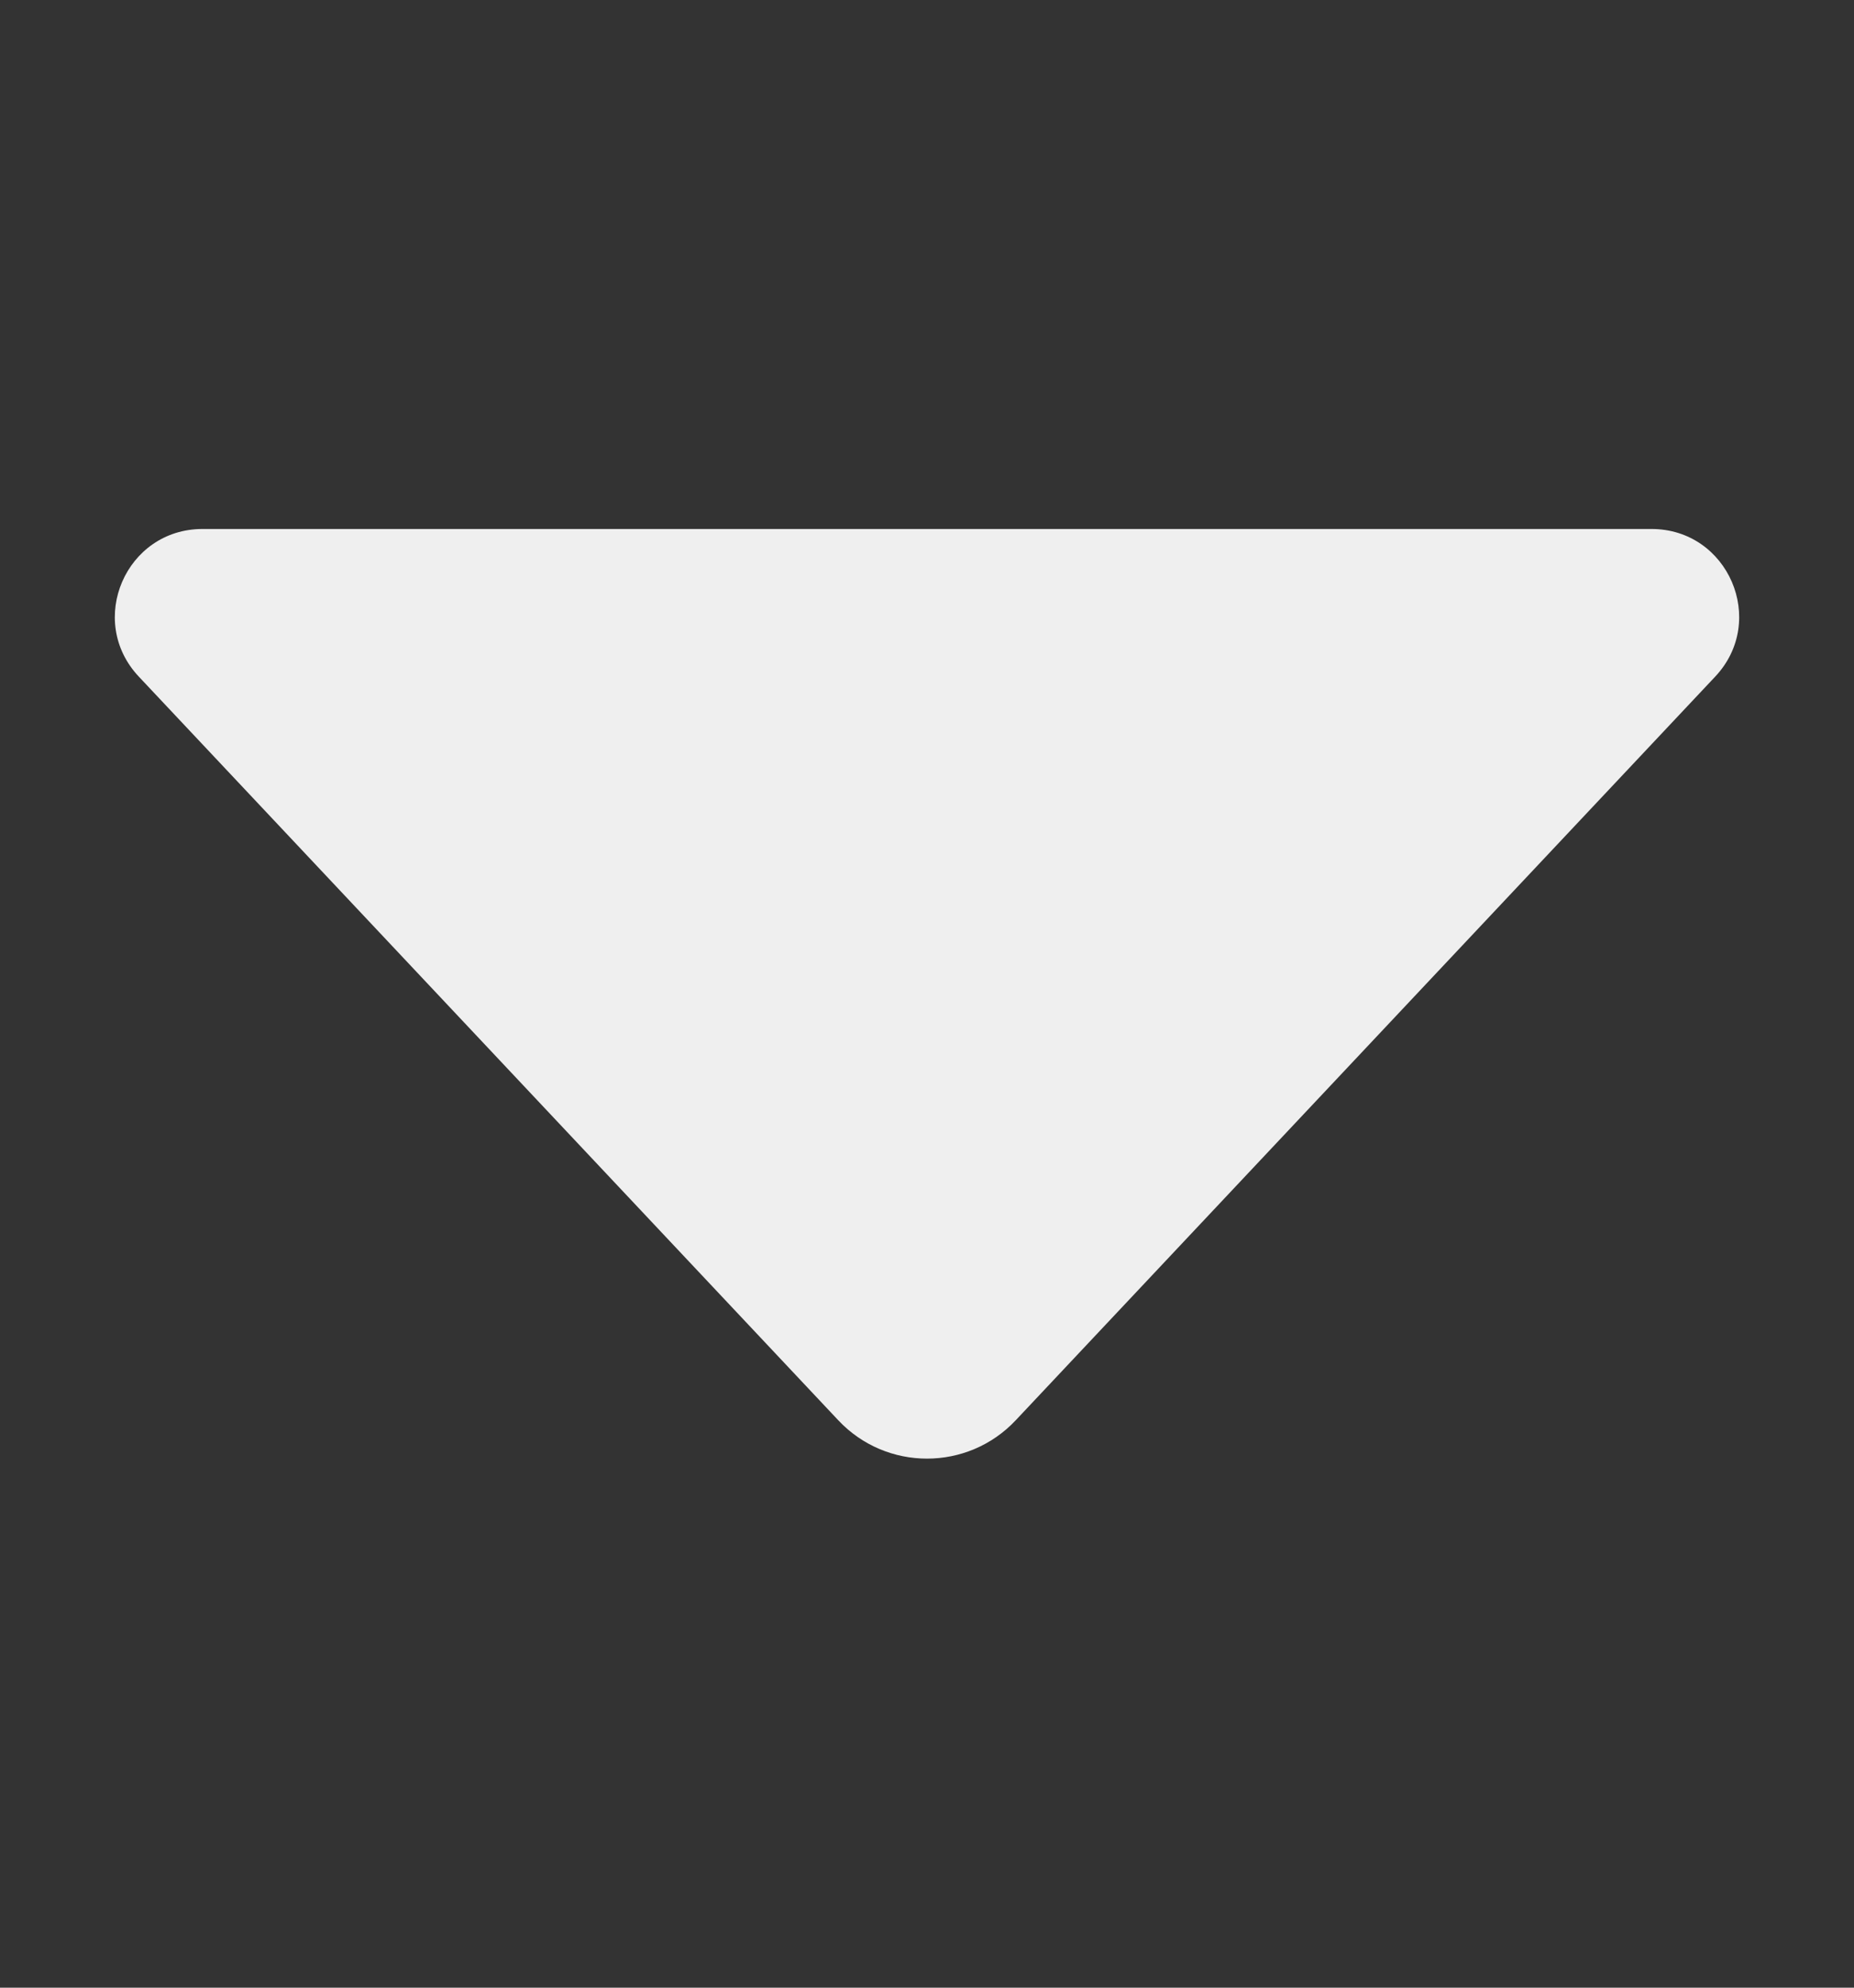 <svg width="14" height="15" viewBox="0 0 14 15" fill="none" xmlns="http://www.w3.org/2000/svg">
<rect x="0" y="0" width="14" height="15" fill="#333333" stroke="none"/>
<path d="M12.952 5.106L7.67 10.718C7.307 11.104 6.693 11.104 6.33 10.718L1.048 5.106C0.651 4.684 0.95 3.992 1.529 3.992H12.471C13.05 3.992 13.349 4.684 12.952 5.106Z" fill="#EFEFEF"/>
</svg>
